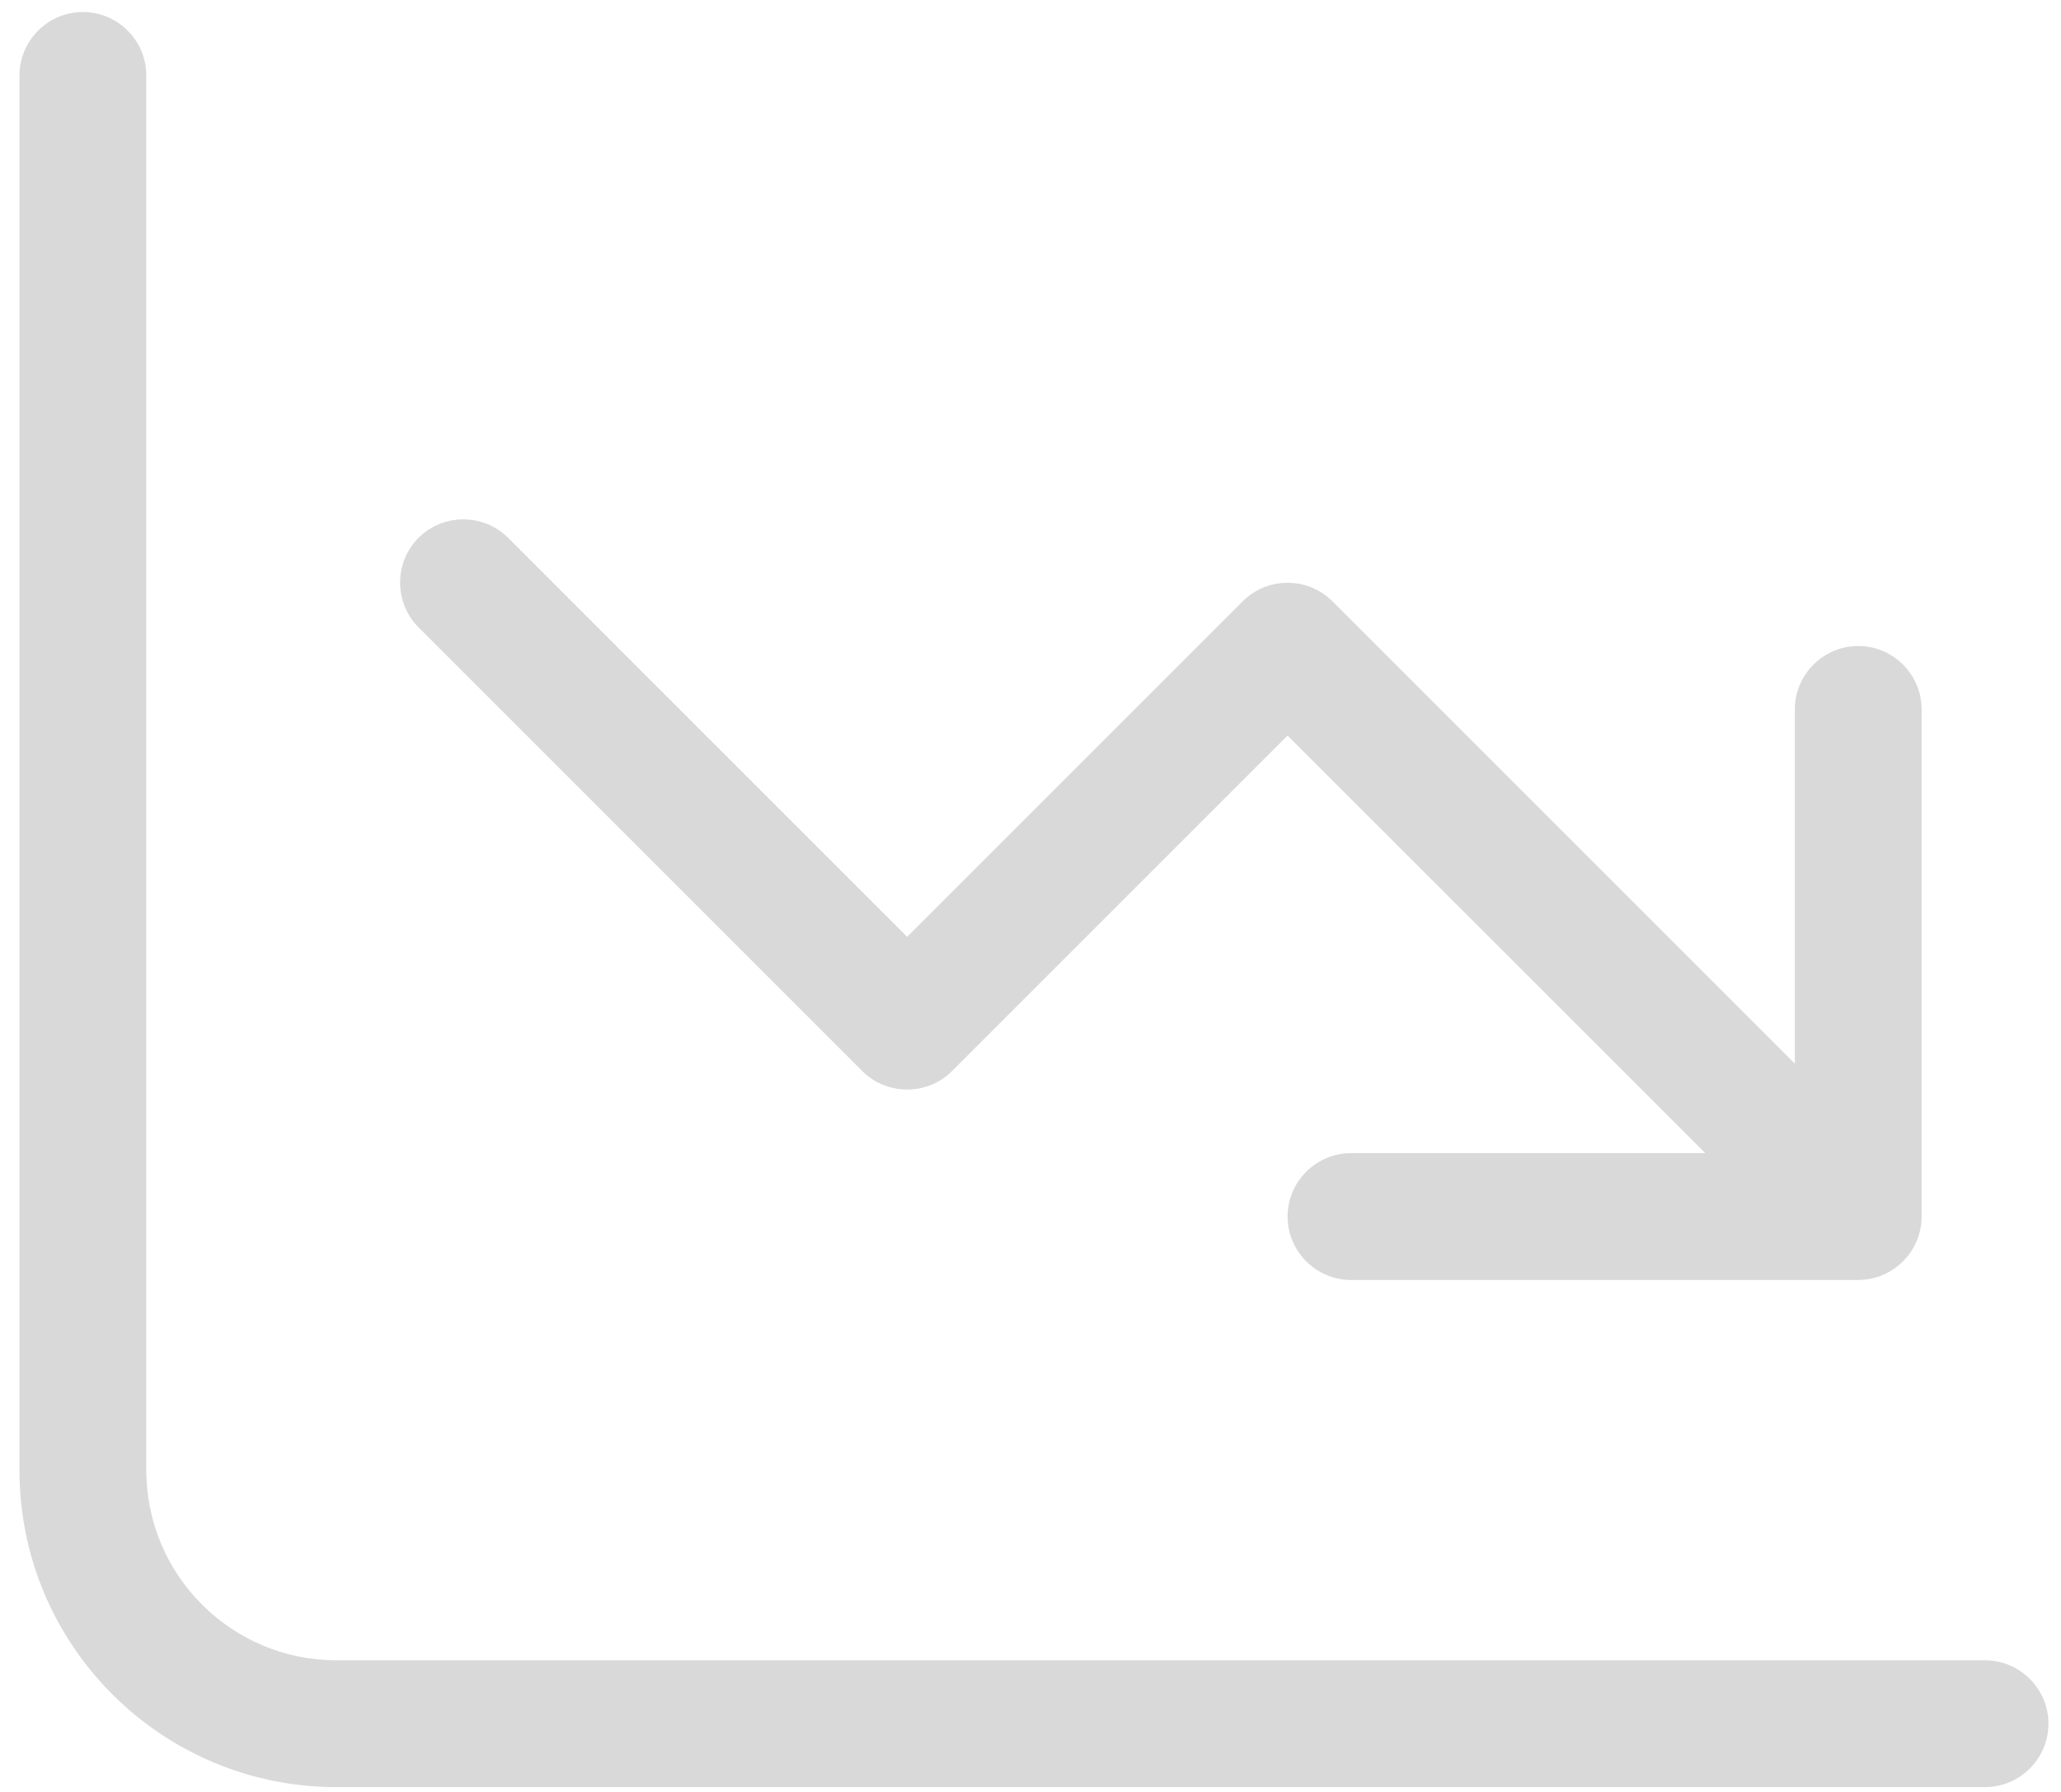 <svg width="69" height="60" viewBox="0 0 69 60" fill="none" xmlns="http://www.w3.org/2000/svg">
<path d="M4.898 2.525C4.898 1.358 3.943 0.402 2.775 0.402C1.608 0.402 0.652 1.358 0.652 2.525V49.225C0.652 55.089 5.402 59.839 11.266 59.839H66.457C67.624 59.839 68.58 58.883 68.58 57.716C68.58 56.548 67.624 55.593 66.457 55.593H11.266C7.75 55.593 4.898 52.741 4.898 49.225V2.525ZM43.107 40.734C43.107 41.902 44.062 42.857 45.23 42.857H62.212C63.379 42.857 64.334 41.902 64.334 40.734V23.752C64.334 22.585 63.379 21.63 62.212 21.63C61.044 21.63 60.089 22.585 60.089 23.752V35.613L44.606 20.131C43.783 19.308 42.43 19.308 41.608 20.131L30.37 31.368L17.011 18.008C16.188 17.185 14.835 17.185 14.012 18.008C13.19 18.83 13.19 20.183 14.012 21.006L28.871 35.865C29.694 36.688 31.047 36.688 31.87 35.865L43.107 24.628L57.09 38.611H45.23C44.062 38.611 43.107 39.567 43.107 40.734Z" fill="#D9D9D9"/>
</svg>
